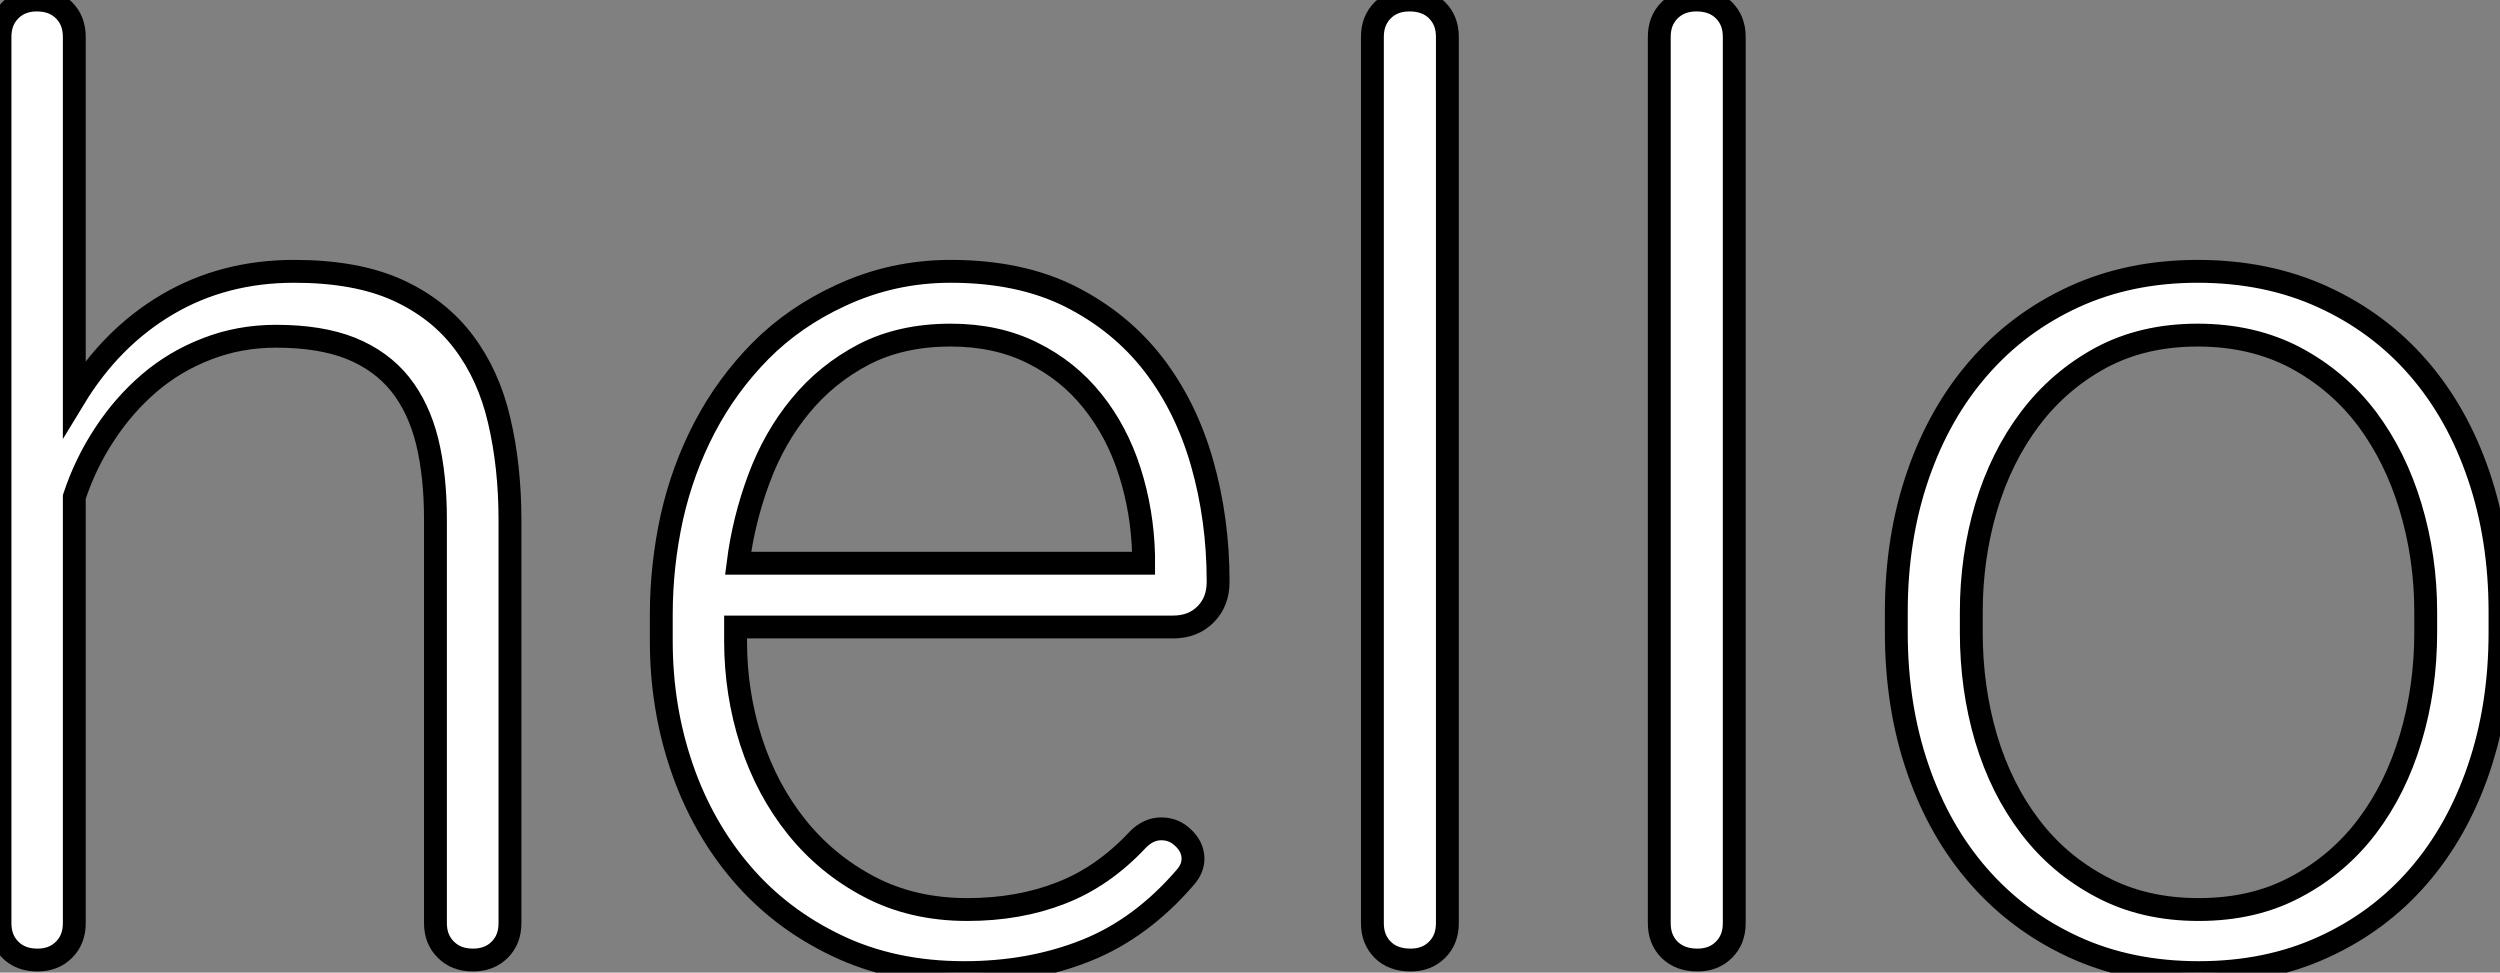 <?xml version="1.0" standalone="no"?>
<svg xmlns="http://www.w3.org/2000/svg" viewBox="4.27 -42 109.37 42.55"><rect x="4.27" y="-42" width="109.37" height="42.55" fill="#808080" stroke="none"/><path d="M26.58-19.25L26.58-1.61Q26.58-0.90 26.13-0.45Q25.68 0 24.96 0L24.96 0Q24.23 0 23.78-0.45Q23.32-0.90 23.32-1.61L23.32-1.61L23.32-19.28Q23.32-21.19 22.96-22.68Q22.59-24.17 21.77-25.20Q20.95-26.22 19.62-26.76Q18.29-27.29 16.35-27.29L16.35-27.29Q14.74-27.29 13.33-26.74Q11.92-26.20 10.80-25.24Q9.68-24.28 8.85-23.01Q8.01-21.74 7.52-20.26L7.52-20.26L7.52-1.61Q7.52-0.90 7.07-0.45Q6.62 0 5.91 0L5.91 0Q5.17 0 4.72-0.45Q4.27-0.90 4.27-1.61L4.27-1.61L4.27-40.39Q4.27-41.10 4.72-41.55Q5.17-42 5.88-42L5.88-42Q6.62-42 7.07-41.55Q7.52-41.10 7.52-40.39L7.52-40.39L7.52-24.58Q9.13-27.23 11.59-28.68Q14.05-30.13 17.14-30.13L17.14-30.13Q19.85-30.13 21.66-29.31Q23.46-28.49 24.55-27.04Q25.65-25.59 26.11-23.60Q26.58-21.60 26.58-19.25L26.58-19.25ZM57.56-16.57L57.56-16.54Q57.56-15.67 57.01-15.12Q56.46-14.57 55.59-14.57L55.59-14.57L36.45-14.57L36.45-13.95Q36.45-11.68 37.13-9.56Q37.82-7.44 39.13-5.81Q40.44-4.18 42.31-3.20Q44.19-2.21 46.59-2.21L46.59-2.21Q48.84-2.21 50.68-2.93Q52.53-3.64 54.06-5.28L54.06-5.28Q54.52-5.74 55.07-5.74L55.07-5.74Q55.54-5.74 55.89-5.47L55.89-5.47Q56.38-5.09 56.45-4.59Q56.52-4.10 56.16-3.66L56.16-3.66Q54.22-1.39 51.79-0.42Q49.36 0.55 46.46 0.55L46.46 0.55Q43.34 0.55 40.88-0.63Q38.42-1.80 36.71-3.80Q35-5.80 34.10-8.42Q33.20-11.05 33.20-13.95L33.20-13.95L33.20-15.12Q33.20-17.25 33.66-19.36Q34.13-21.46 35.10-23.31Q36.07-25.16 37.54-26.65Q39.02-28.14 41.04-29.07L41.04-29.07Q43.31-30.13 45.86-30.13L45.86-30.13Q48.89-30.13 51.09-29.03Q53.29-27.92 54.73-26.06Q56.16-24.20 56.86-21.74Q57.56-19.28 57.56-16.57L57.56-16.57ZM45.86-27.34L45.86-27.34Q43.70-27.34 42.07-26.50Q40.44-25.65 39.29-24.25Q38.14-22.86 37.47-21.05Q36.80-19.25 36.56-17.36L36.56-17.36L54.30-17.36L54.30-17.72Q54.25-19.63 53.69-21.38Q53.13-23.13 52.06-24.46Q51.00-25.79 49.44-26.56Q47.88-27.34 45.86-27.34ZM67.59-40.39L67.59-1.61Q67.59-0.90 67.14-0.45Q66.69 0 65.98 0L65.98 0Q65.21 0 64.76-0.45Q64.31-0.90 64.31-1.61L64.31-1.61L64.31-40.39Q64.31-41.10 64.76-41.55Q65.21-42 65.93-42L65.93-42Q66.69-42 67.14-41.55Q67.59-41.10 67.59-40.39L67.59-40.39ZM80.14-40.39L80.14-1.61Q80.14-0.90 79.69-0.45Q79.24 0 78.53 0L78.53 0Q77.77 0 77.31-0.45Q76.86-0.90 76.86-1.61L76.86-1.61L76.86-40.39Q76.86-41.10 77.31-41.55Q77.77-42 78.48-42L78.48-42Q79.24-42 79.69-41.55Q80.14-41.10 80.14-40.39L80.14-40.39ZM87.23-14.33L87.23-15.23Q87.23-18.46 88.17-21.19Q89.11-23.93 90.84-25.91Q92.56-27.89 94.99-29.01Q97.43-30.13 100.41-30.13L100.41-30.13Q103.44-30.13 105.89-29.01Q108.34-27.89 110.06-25.91Q111.78-23.93 112.71-21.19Q113.64-18.46 113.64-15.23L113.64-15.23L113.64-14.33Q113.64-11.10 112.71-8.37Q111.78-5.63 110.06-3.65Q108.34-1.67 105.90-0.56Q103.47 0.55 100.46 0.55L100.46 0.55Q97.45 0.55 95.02-0.56Q92.59-1.67 90.85-3.65Q89.11-5.63 88.17-8.37Q87.23-11.10 87.23-14.33L87.23-14.33ZM90.51-15.23L90.51-14.33Q90.51-11.89 91.16-9.69Q91.82-7.49 93.08-5.84Q94.34-4.18 96.20-3.20Q98.05-2.21 100.46-2.21L100.46-2.21Q102.87-2.21 104.71-3.20Q106.56-4.18 107.82-5.84Q109.07-7.49 109.73-9.69Q110.39-11.89 110.39-14.33L110.39-14.33L110.39-15.23Q110.39-17.61 109.73-19.81Q109.07-22.01 107.82-23.68Q106.56-25.35 104.69-26.35Q102.81-27.34 100.41-27.34L100.41-27.34Q98.03-27.34 96.18-26.35Q94.34-25.35 93.08-23.68Q91.82-22.01 91.16-19.81Q90.51-17.61 90.51-15.23L90.51-15.23Z" fill="white" stroke="black" transform="scale(1,1)"/></svg>